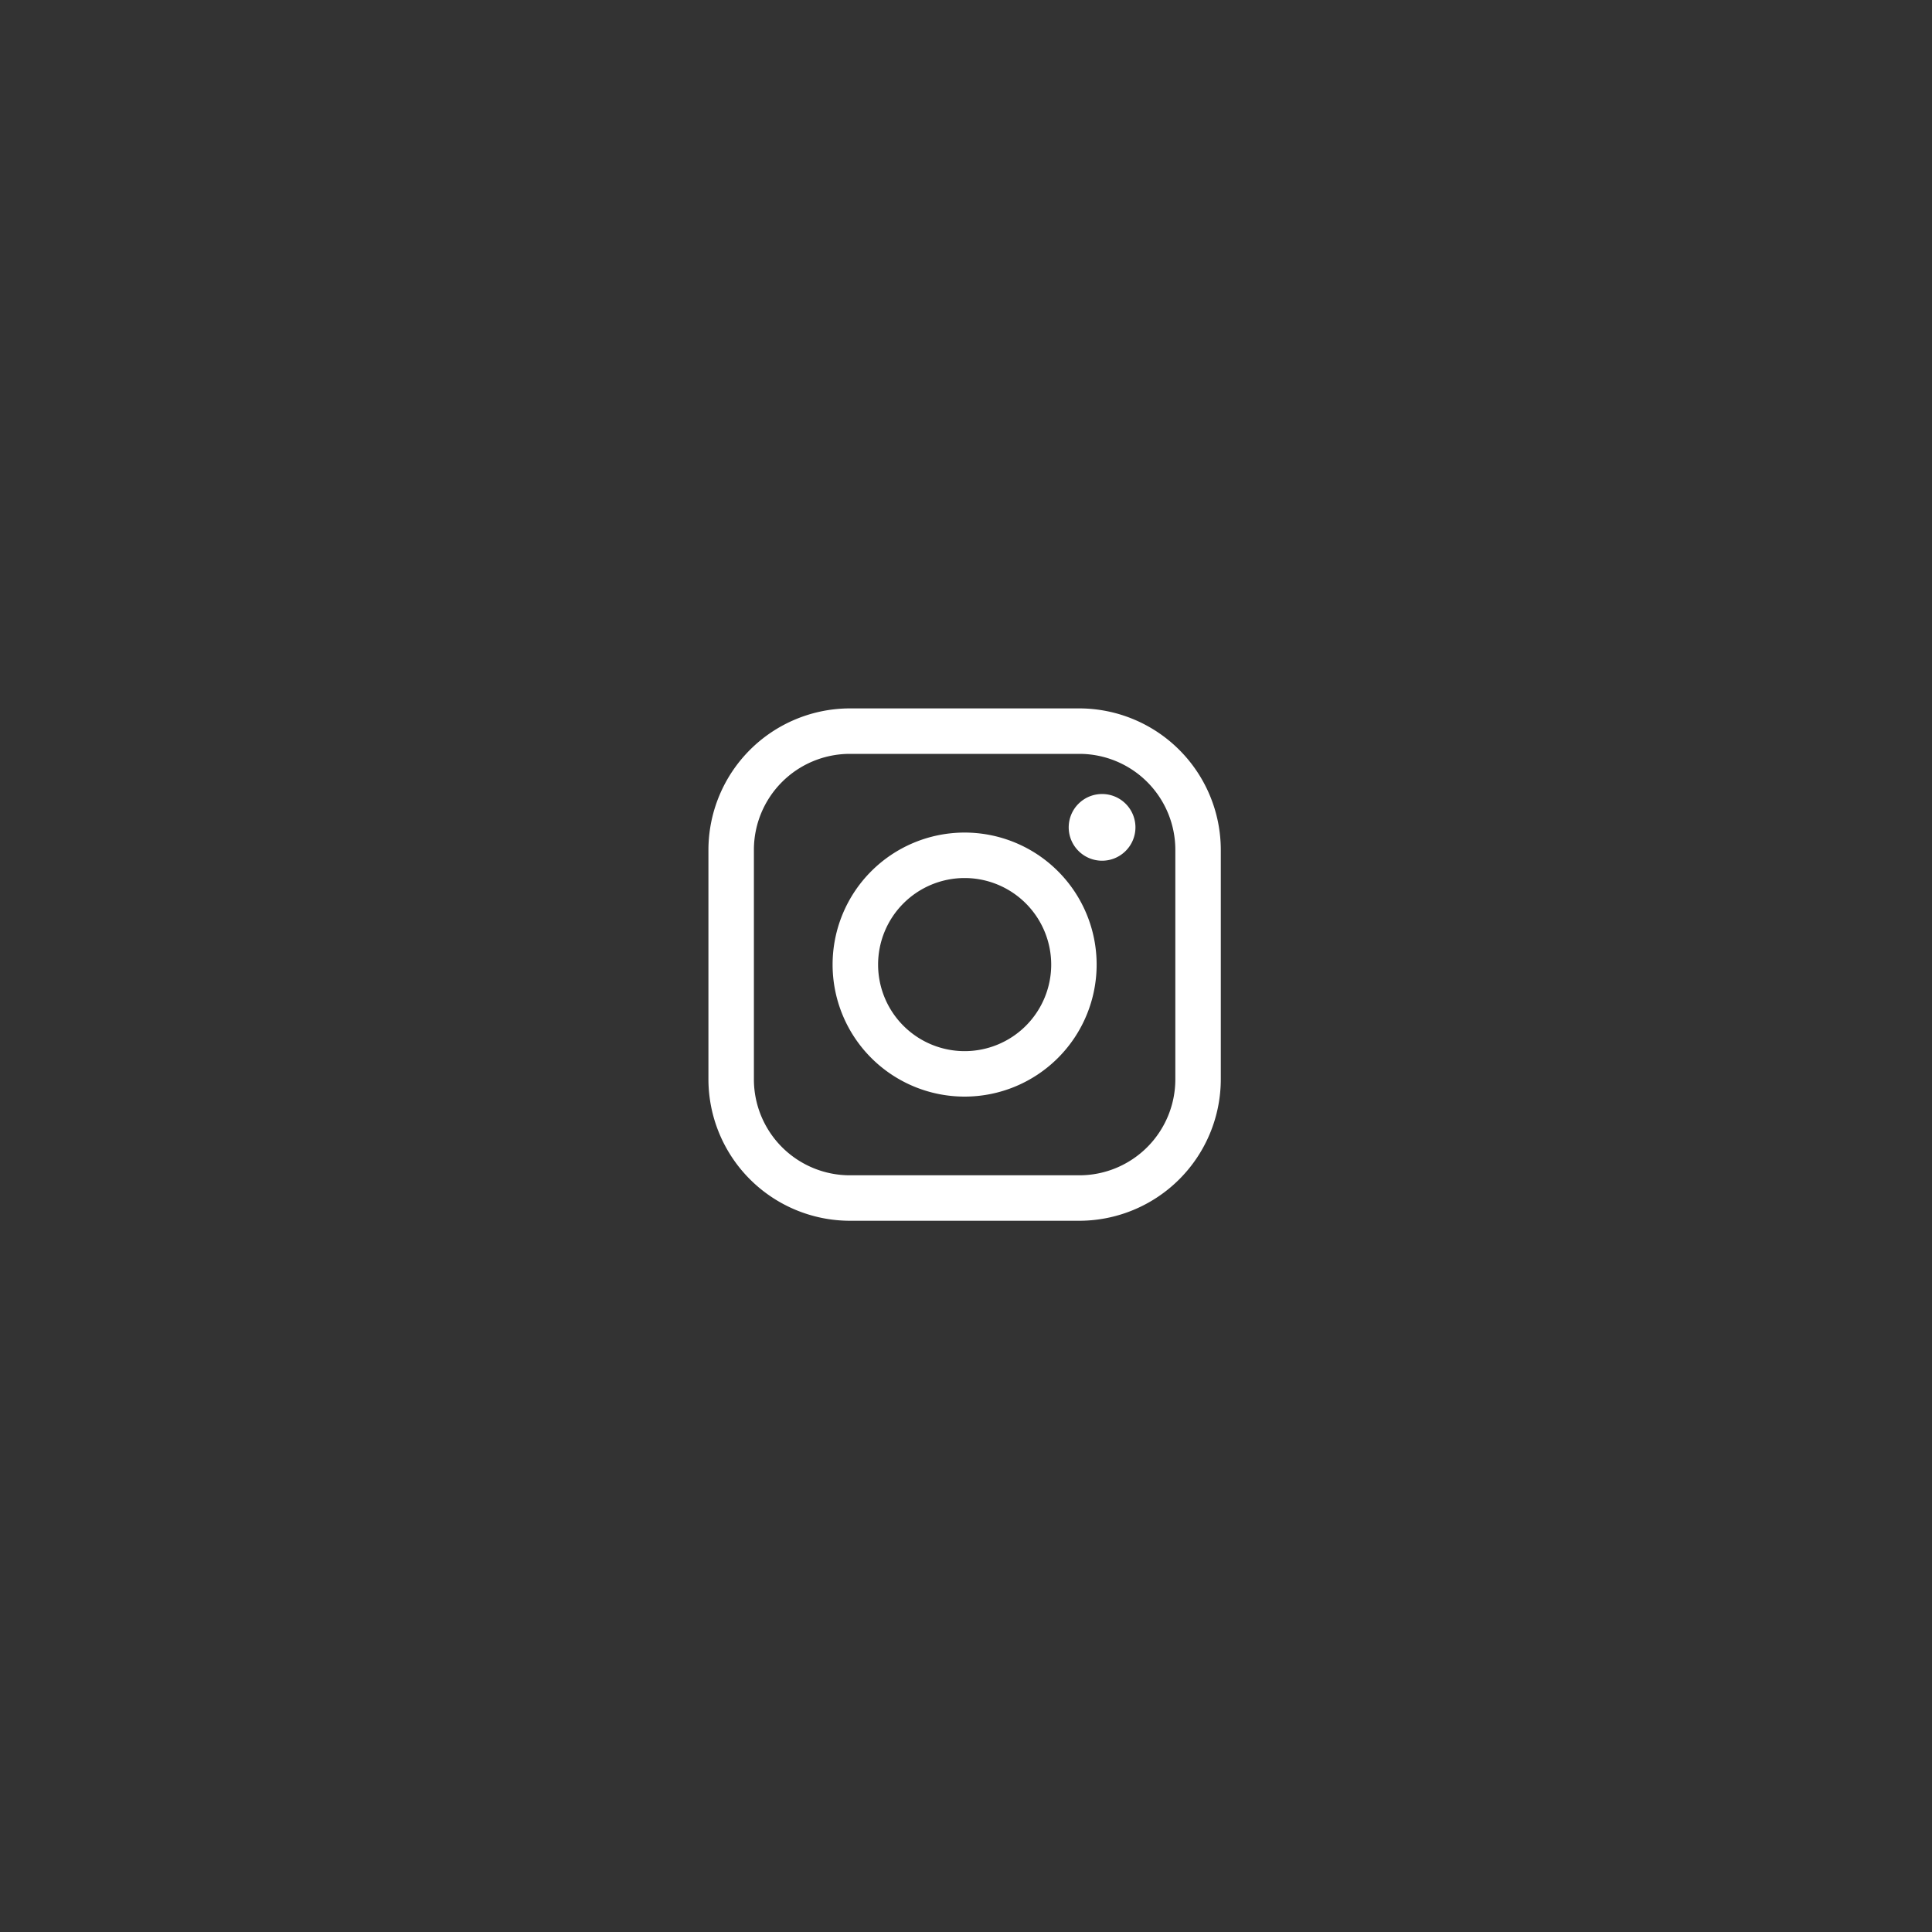 <svg xmlns="http://www.w3.org/2000/svg" width="60" height="60" viewBox="0 0 60 60">
  <rect x="0" y="0" width="60" height="60" fill="#333333" stroke="none"/>
  <g id="instagram" transform="translate(-1342 -5152)">
    <rect id="Rectangle_5" data-name="Rectangle 5" width="60" height="60" transform="translate(1342 5152)" fill="none"/>
    <g id="instagram-2" data-name="instagram" transform="translate(1364.001 5174)">
      <path id="Shape" d="M11.521,15.912H4.391A4.4,4.4,0,0,1,0,11.521V4.391A4.4,4.4,0,0,1,4.391,0h7.13a4.4,4.4,0,0,1,4.391,4.391v7.13A4.4,4.4,0,0,1,11.521,15.912Zm-7.13-14.5A2.982,2.982,0,0,0,1.412,4.391v7.13A2.982,2.982,0,0,0,4.391,14.5h7.13A2.982,2.982,0,0,0,14.5,11.521V4.391a2.982,2.982,0,0,0-2.979-2.979Z" fill="#fff"/>
      <path id="Shape-2" data-name="Shape" d="M4.1,8.2A4.1,4.1,0,1,1,8.2,4.1,4.1,4.1,0,0,1,4.1,8.2Zm0-6.788A2.688,2.688,0,1,0,6.789,4.1,2.691,2.691,0,0,0,4.1,1.412Z" transform="translate(3.856 3.856)" fill="#fff"/>
      <path id="Path" d="M1.035,0A1.035,1.035,0,0,0,.3,1.768a1.035,1.035,0,0,0,1.464,0A1.035,1.035,0,0,0,1.035,0Z" transform="translate(11.193 2.659)" fill="#fff"/>
    </g>
  </g>
</svg>

